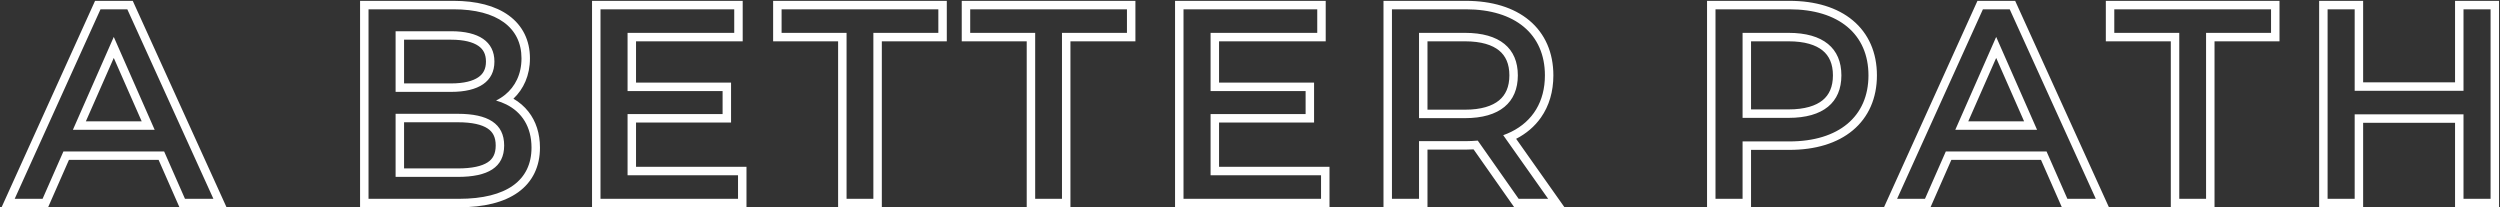 <svg xmlns="http://www.w3.org/2000/svg" width="591" height="49" viewBox="0 0 591 49" fill="none"><rect x="0" y="0" width="591" height="49" fill="#333333" stroke="none"/><path fill-rule="evenodd" clip-rule="evenodd" d="M42.424 49L37.496 37.8H16.298L11.37 49H0.372L22.471 0.2H31.385L53.555 49H42.424ZM14.993 35.8H38.801L43.729 47H50.449L30.097 2.2H23.761L3.473 47H10.065L14.993 35.8ZM17.233 30.68H36.561L26.897 8.728L17.233 30.68ZM20.299 28.68H33.496L26.897 13.692L20.299 28.68ZM87.12 47V2.2H107.216C117.52 2.2 123.28 6.552 123.28 13.784C123.28 17.577 121.762 20.475 119.425 22.386C118.764 22.926 118.039 23.387 117.264 23.768C118.119 24.006 118.925 24.312 119.674 24.685C123.351 26.516 125.648 29.959 125.648 34.904C125.648 42.584 119.824 47 108.496 47H87.12ZM121.375 23.332C122.74 24.128 123.943 25.147 124.925 26.397C126.701 28.658 127.648 31.541 127.648 34.904C127.648 39.317 125.937 42.977 122.487 45.456C119.139 47.862 114.372 49 108.496 49H85.12V0.2H107.216C112.611 0.2 117.099 1.334 120.291 3.665C123.566 6.056 125.28 9.568 125.28 13.784C125.28 17.831 123.766 21.067 121.375 23.332ZM113.074 10.84C111.801 9.964 109.707 9.384 106.64 9.384H95.52V19.72H106.64C109.707 19.72 111.801 19.14 113.074 18.264C114.233 17.467 114.88 16.316 114.88 14.552C114.88 12.788 114.233 11.637 113.074 10.84ZM95.52 39.816H108.24C111.65 39.816 113.917 39.266 115.282 38.374C116.488 37.585 117.184 36.406 117.184 34.392C117.184 32.376 116.485 31.175 115.271 30.371C113.907 29.468 111.642 28.904 108.24 28.904H95.52V39.816ZM174.469 41.432V47H141.957V2.2H173.573V7.768H148.357V21.528H170.821V26.968H148.357V41.432H174.469ZM150.357 39.432H176.469V49H139.957V0.2H175.573V9.768H150.357V19.528H172.821V28.968H150.357V39.432ZM198.128 49V9.768H182.768V0.2H223.824V9.768H208.464V49H198.128ZM206.464 47H200.128V7.768H184.768V2.2H221.824V7.768H206.464V47ZM242.716 49V9.768H227.356V0.2H268.412V9.768H253.052V49H242.716ZM251.052 47H244.716V7.768H229.356V2.2H266.412V7.768H251.052V47ZM312.294 41.432V47H279.782V2.2H311.398V7.768H286.182V21.528H308.646V26.968H286.182V41.432H312.294ZM288.182 39.432H314.294V49H277.782V0.2H313.398V9.768H288.182V19.528H310.646V28.968H288.182V39.432ZM369.847 49H357.97L348.355 35.31C347.768 35.343 347.151 35.368 346.529 35.368H337.457V49H327.057V0.2H346.529C352.668 0.2 357.845 1.751 361.524 4.825C365.247 7.938 367.217 12.432 367.217 17.816C367.217 21.626 366.226 25.017 364.278 27.789C362.797 29.898 360.809 31.584 358.414 32.816L369.847 49ZM355.361 31.96C356.02 31.725 356.649 31.459 357.248 31.164C362.347 28.65 365.217 24.002 365.217 17.816C365.217 8.088 358.177 2.2 346.529 2.2H329.057V47H335.457V33.368H346.529C347.489 33.368 348.449 33.304 349.345 33.24L359.009 47H365.985L355.361 31.96ZM337.457 25.928H346.337C350.167 25.928 352.767 25.056 354.377 23.729C355.927 22.451 356.817 20.539 356.817 17.816C356.817 15.095 355.928 13.202 354.384 11.941C352.775 10.627 350.174 9.768 346.337 9.768H337.457V25.928ZM403.545 0.2H423.017C429.155 0.2 434.333 1.751 438.011 4.825C441.735 7.938 443.705 12.432 443.705 17.816C443.705 23.2 441.735 27.694 438.011 30.806C434.333 33.881 429.155 35.432 423.017 35.432H413.945V49H403.545V0.2ZM411.945 47H405.545V2.2H423.017C434.665 2.2 441.705 8.088 441.705 17.816C441.705 27.544 434.665 33.432 423.017 33.432H411.945V47ZM413.945 25.864H422.825C426.661 25.864 429.263 25.005 430.872 23.691C432.416 22.43 433.305 20.537 433.305 17.816C433.305 15.095 432.416 13.202 430.872 11.941C429.263 10.627 426.661 9.768 422.825 9.768H413.945V25.864ZM487.424 49L482.496 37.8H461.298L456.37 49H445.372L467.471 0.2H476.385L498.555 49H487.424ZM459.993 35.8H483.801L488.729 47H495.449L475.097 2.2H468.761L448.473 47H455.065L459.993 35.8ZM462.233 30.68H481.561L471.897 8.728L462.233 30.68ZM465.299 28.68H478.496L471.897 13.692L465.299 28.68ZM513.178 49V9.768H497.818V0.2H538.874V9.768H523.514V49H513.178ZM521.514 47H515.178V7.768H499.818V2.2H536.874V7.768H521.514V47ZM580.373 0.2H590.773V49H580.373V29.032H558.645V49H548.245V0.2H558.645V19.464H580.373V0.2ZM582.373 2.2H588.773V47H582.373V27.032H556.645V47H550.245V2.2H556.645V21.464H582.373V2.2ZM116.88 14.552C116.88 9.816 113.168 7.384 106.64 7.384H93.52V21.72H106.64C113.168 21.72 116.88 19.288 116.88 14.552ZM108.24 41.816C115.344 41.816 119.184 39.576 119.184 34.392C119.184 29.208 115.344 26.904 108.24 26.904H93.52V41.816H108.24ZM346.337 27.928C354.529 27.928 358.817 24.216 358.817 17.816C358.817 11.416 354.529 7.768 346.337 7.768H335.457V27.928H346.337ZM422.825 27.864C431.017 27.864 435.305 24.216 435.305 17.816C435.305 11.416 431.017 7.768 422.825 7.768H411.945V27.864H422.825Z" fill="white"></path></svg>